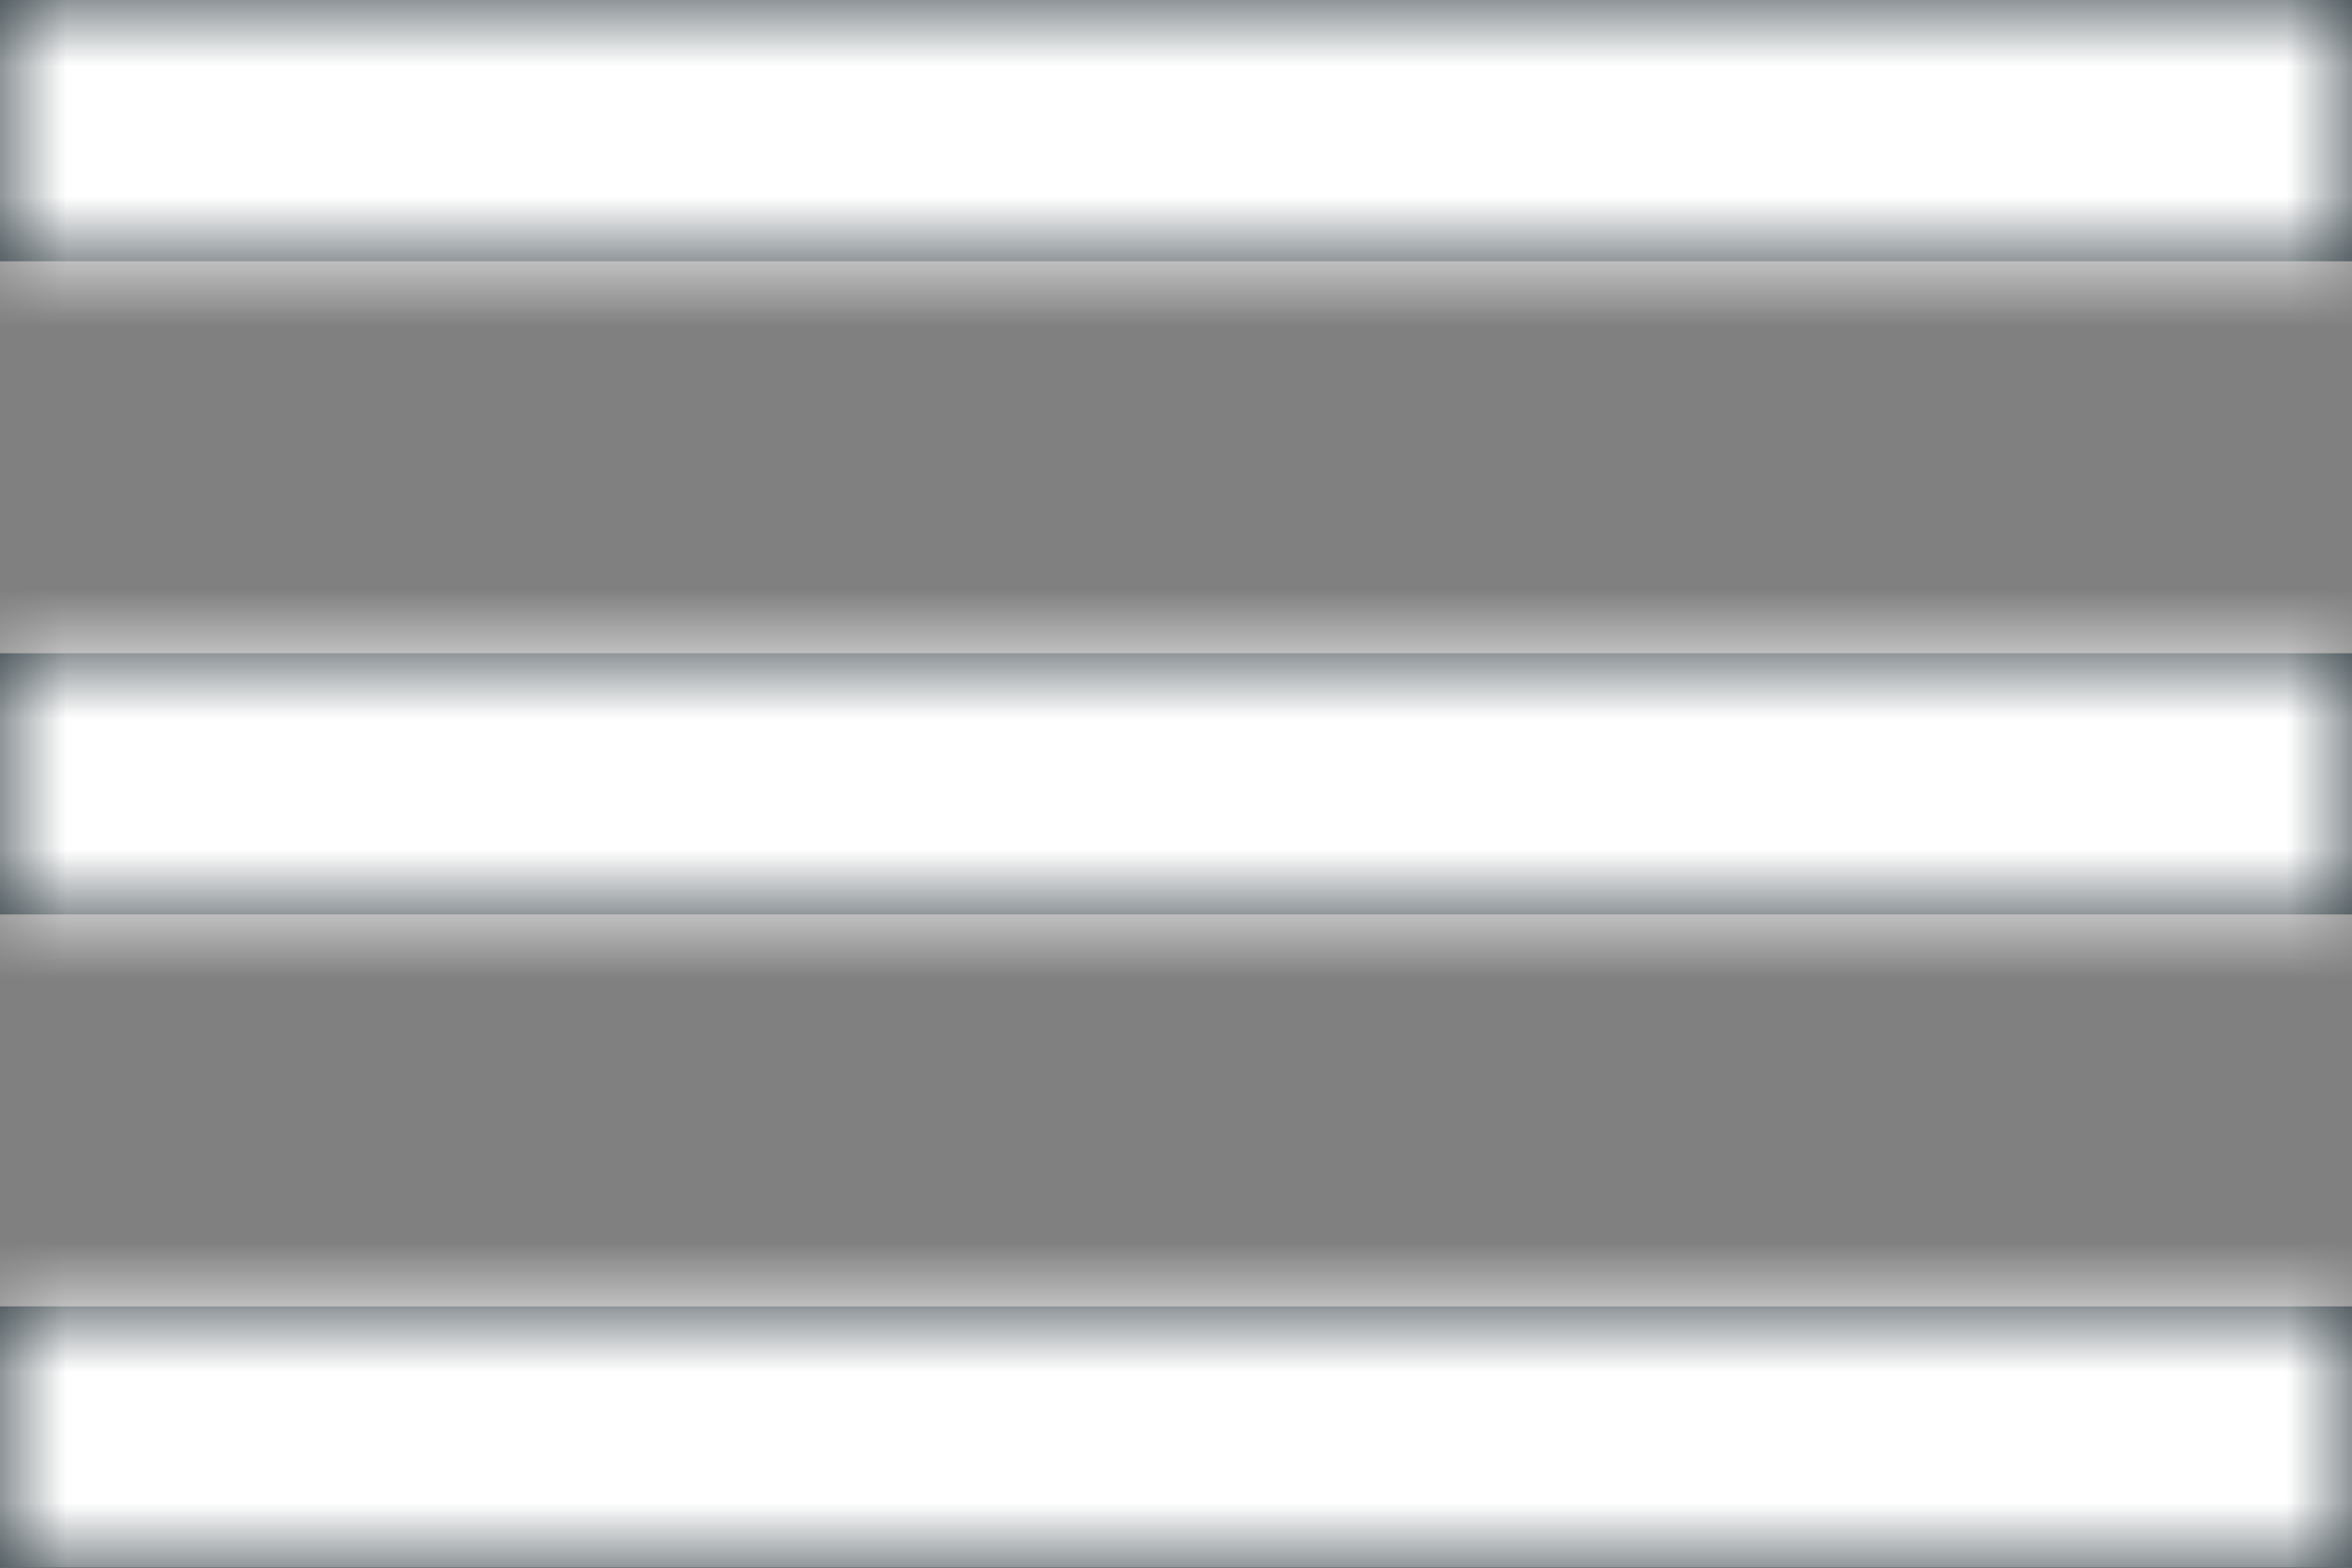 <?xml version="1.0" encoding="UTF-8"?>
<svg width="18px" height="12px" viewBox="0 0 18 12" version="1.1" xmlns="http://www.w3.org/2000/svg" xmlns:xlink="http://www.w3.org/1999/xlink">
    <rect x="0" y="0" width="18" height="12" fill="#808080" stroke="none"/>
    <!-- Generator: Sketch 61.1 (89650) - https://sketch.com -->
    <title>Icons/Navigation/ic_menu</title>
    <desc>Created with Sketch.</desc>
    <defs>
        <path d="M3,18 L21,18 L21,16 L3,16 L3,18 L3,18 Z M3,13 L21,13 L21,11 L3,11 L3,13 L3,13 Z M3,6 L3,8 L21,8 L21,6 L3,6 L3,6 Z" id="path-1"></path>
    </defs>
    <g id="Symbols" stroke="none" stroke-width="1" fill="none" fill-rule="evenodd">
        <g id="Templates/Header-Mobile:Extended" transform="translate(-12, -34)">
            <g id="Icons/Navigation/ic_menu" transform="translate(9, 28)">
                <polygon id="Bounds" points="0 0 24 0 24 24 0 24"></polygon>
                <mask id="mask-2" fill="white">
                    <use xlink:href="#path-1"></use>
                </mask>
                <use id="Mask" fill="#212E35" fill-rule="evenodd" xlink:href="#path-1"></use>
                <g id="Color/White" mask="url(#mask-2)" fill="#FFFFFF" fill-rule="evenodd">
                    <rect id="color" x="0" y="0" width="24" height="24"></rect>
                </g>
            </g>
        </g>
    </g>
</svg>